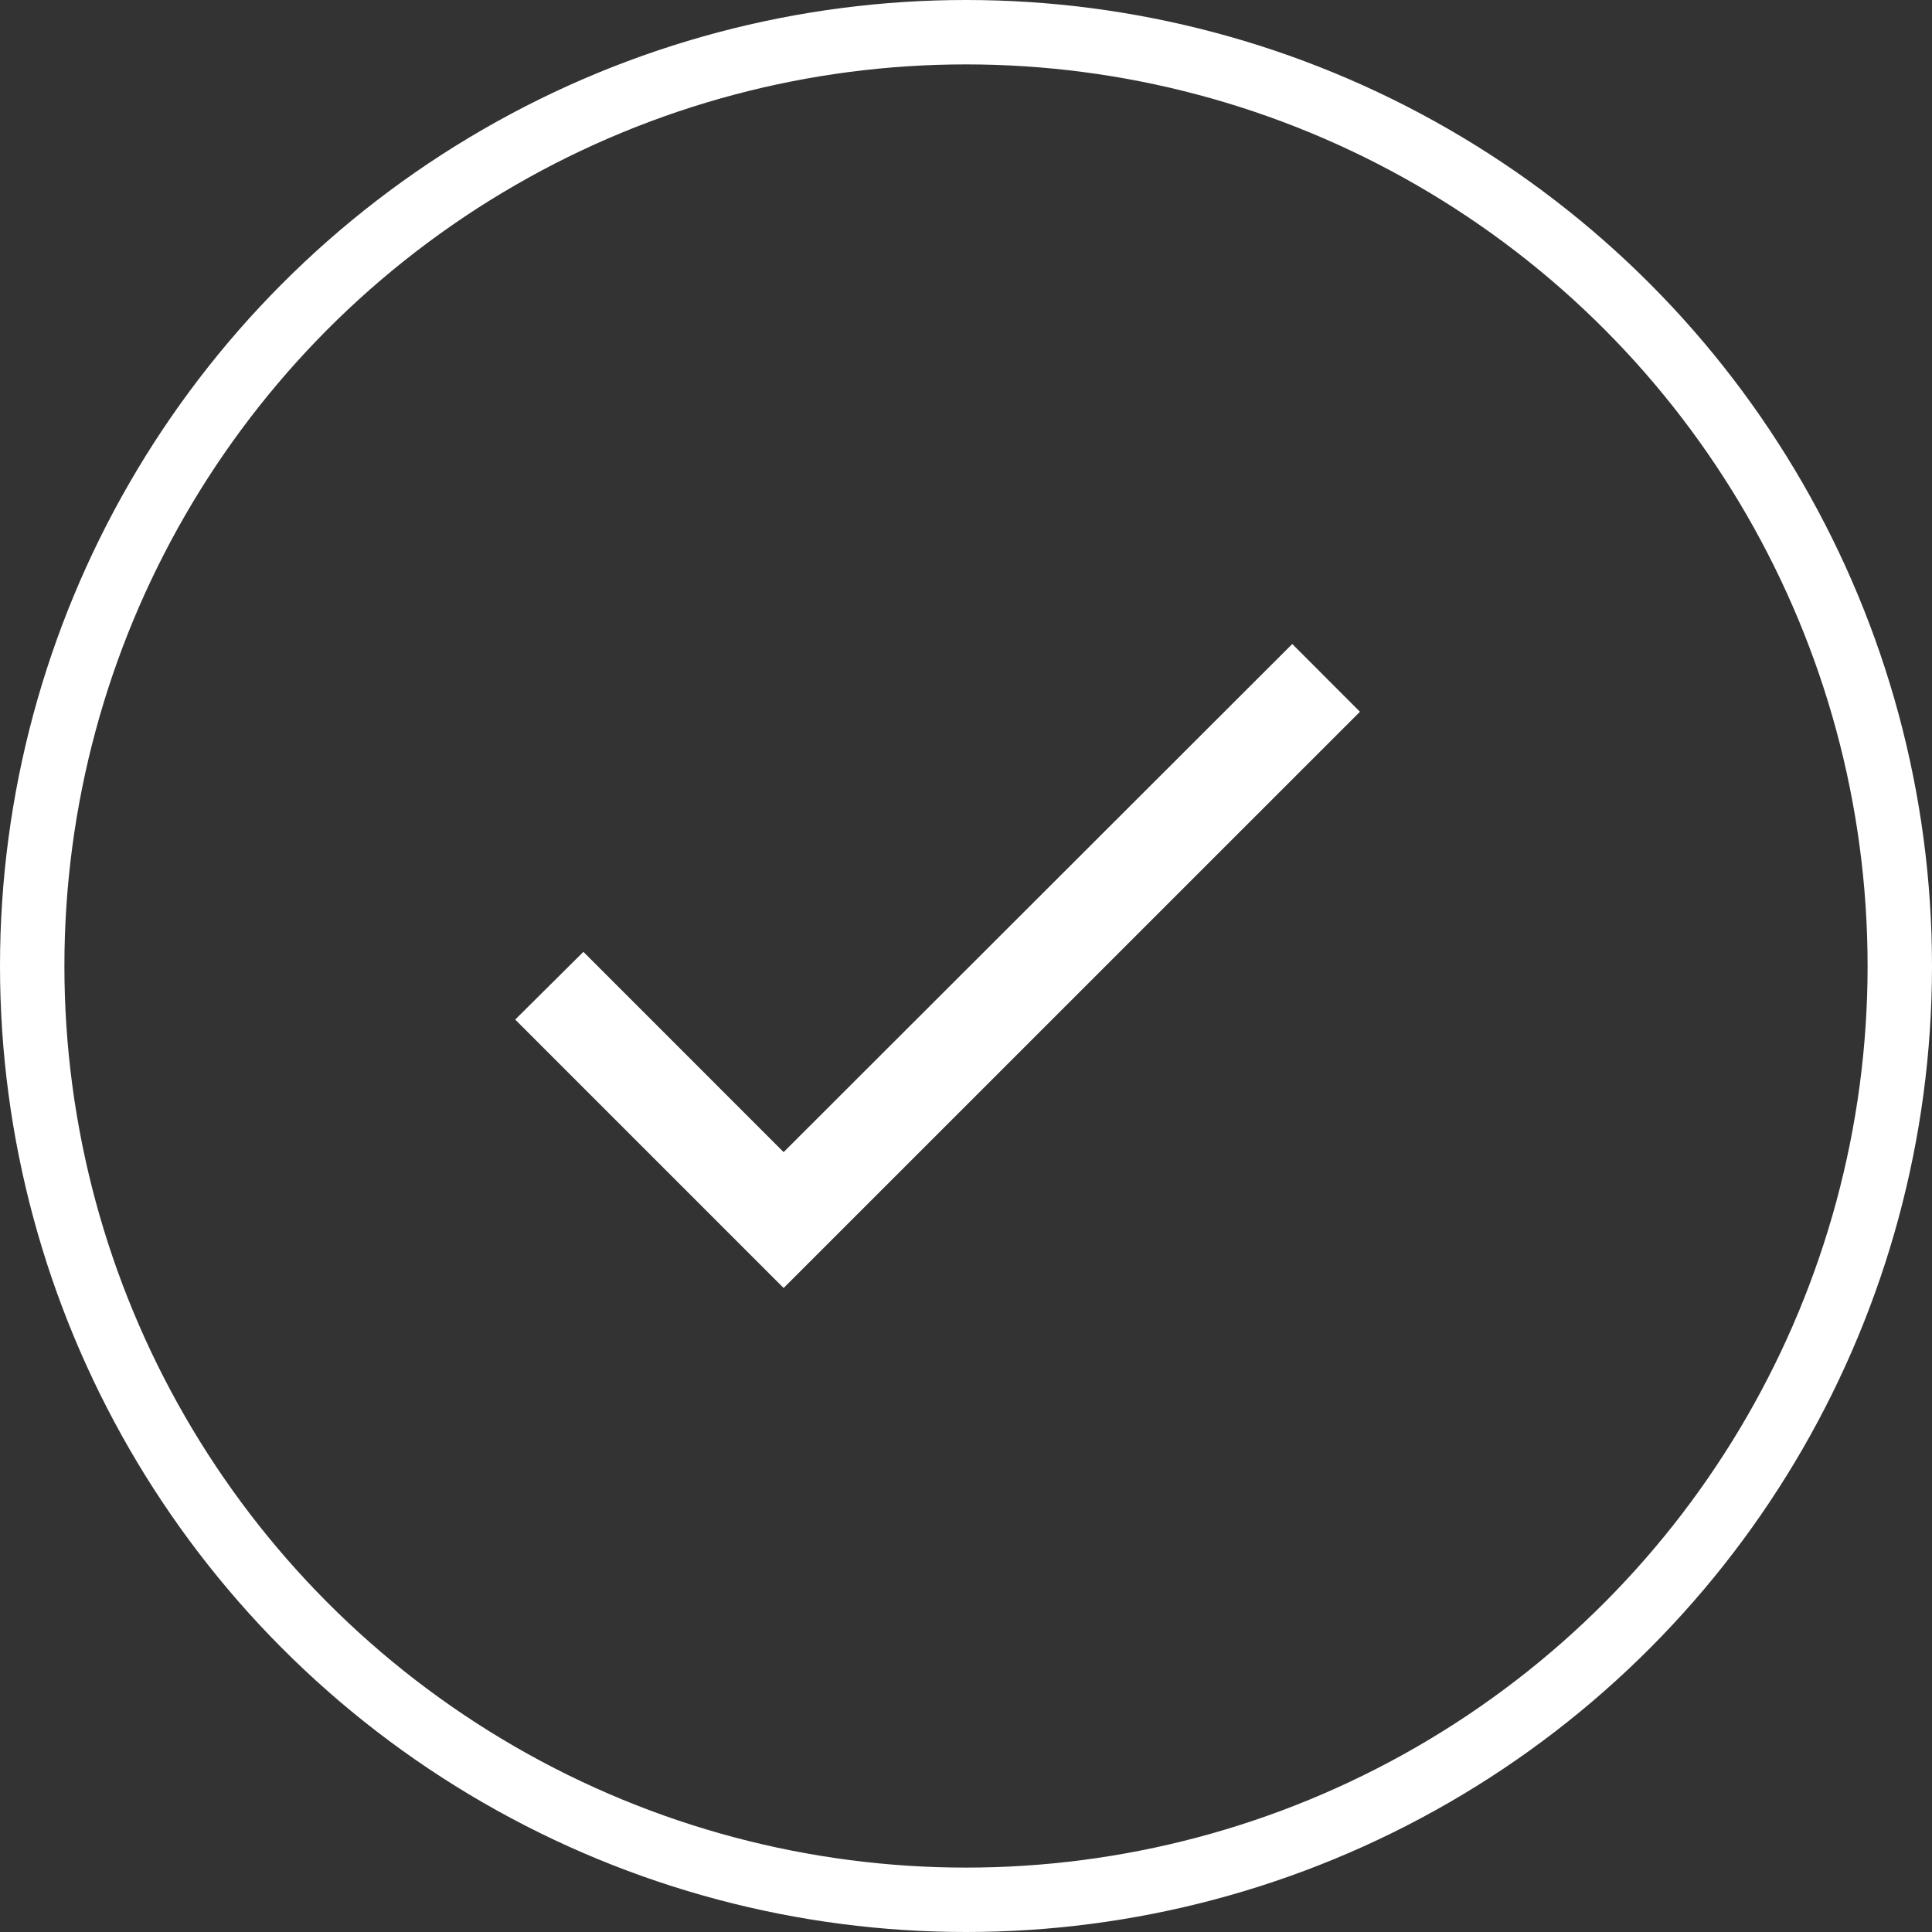 <svg width="30" height="30" viewBox="0 0 30 30" fill="none" xmlns="http://www.w3.org/2000/svg">
<rect x="0" y="0" width="30" height="30" fill="#333333" stroke="none"/>
<circle cx="15" cy="15" r="14.5" stroke="white"/>
<path d="M12.168 17.89L9.059 14.78L8 15.832L12.168 20L21.117 11.052L20.066 10L12.168 17.89Z" fill="white"/>
</svg>
